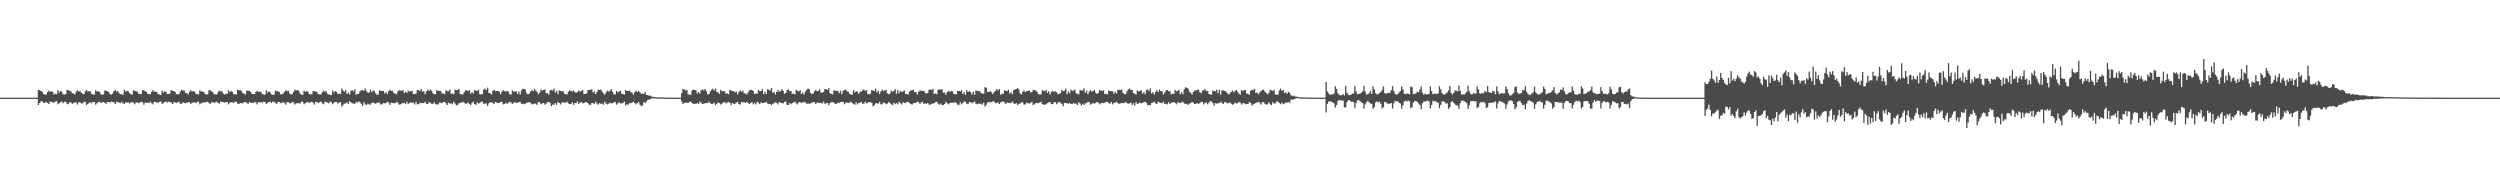 <?xml version="1.0" encoding="UTF-8"?>
<svg xmlns="http://www.w3.org/2000/svg" width="1920" height="150">
  <path d="M0 74.995h1v1.000H0zM1 74.999h1v1.000H1zM2 74.989h1v1.000H2zM3 74.986h1v1.000H3zM4 74.988h1v1.000H4zM5 74.996h1v1.000H5zM6 74.997h1v1.000H6zM7 74.997h1v1.000H7zM8 74.998h1v1.000H8zM9 74.999h1v1.000H9zM10 74.985h1v1.000H10zM11 74.999h1v1.000H11zM12 74.999h1v1.000H12zM13 74.997h1v1.000H13zM14 74.996h1v1.000H14zM15 74.998h1v1.000H15zM16 74.998h1v1.000H16zM17 74.998h1v1.000H17zM18 74.997h1v1.000H18zM19 74.998h1v1.000H19zM20 74.998h1v1.000H20zM21 74.999h1v1.000H21zM22 74.999h1v1.000H22zM23 74.999h1v1.000H23zM24 74.999h1v1.000H24zM25 74.999h1v1.000H25zM26 74.999h1v1.000H26zM27 74.999h1v1.000H27zM28 74.999h1v1.000H28zM29 69.125h1v11.527H29zM30 69.197h1v9.917H30zM31 69.919h1v7.830H31zM32 70.573h1v7.242H32zM33 72.292h1v6.750H33zM34 72.437h1v6.587H34zM35 72.736h1v5.478H35zM36 70.720h1v8.378H36zM37 69.606h1v10.322H37zM38 70.611h1v7.410H38zM39 70.086h1v8.174H39zM40 70.616h1v7.989H40zM41 72.616h1v6.309H41zM42 71.950h1v6.042H42zM43 72.311h1v5.381H43zM44 69.097h1v10.981H44zM45 71.048h1v8.180H45zM46 69.850h1v8.662H46zM47 70.489h1v7.503H47zM48 72.407h1v6.826H48zM49 72.625h1v5.599H49zM50 72.370h1v5.760H50zM51 68.972h1v10.556H51zM52 69.330h1v10.707H52zM53 69.718h1v8.914H53zM54 70.129h1v8.553H54zM55 71.592h1v8.154H55zM56 71.774h1v7.360H56zM57 72.528h1v6.018H57zM58 70.451h1v8.304H58zM59 69.275h1v11.002H59zM60 70.317h1v8.168H60zM61 69.906h1v8.763H61zM62 71.261h1v8.211H62zM63 71.976h1v7.429H63zM64 72.368h1v5.832H64zM65 70.152h1v8.164H65zM66 69.085h1v11.584H66zM67 70.403h1v9.374H67zM68 69.933h1v9.059H68zM69 70.386h1v8.126H69zM70 72.177h1v7.082H70zM71 72.485h1v5.783H71zM72 72.677h1v5.606H72zM73 69.253h1v11.109H73zM74 70.285h1v9.072H74zM75 70.046h1v8.457H75zM76 70.657h1v7.492H76zM77 72.356h1v6.785H77zM78 72.786h1v5.740H78zM79 72.549h1v5.731H79zM80 69.551h1v9.388H80zM81 69.652h1v10.344H81zM82 70.143h1v8.212H82zM83 70.631h1v7.771H83zM84 72.313h1v6.490H84zM85 72.636h1v5.421H85zM86 71.835h1v6.352H86zM87 70.007h1v8.672H87zM88 69.041h1v10.915H88zM89 70.283h1v7.841H89zM90 69.909h1v8.695H90zM91 71.590h1v7.132H91zM92 72.357h1v6.766H92zM93 72.321h1v5.833H93zM94 72.767h1v6.544H94zM95 68.859h1v11.046H95zM96 70.331h1v8.218H96zM97 69.636h1v9.247H97zM98 70.168h1v8.443H98zM99 71.530h1v7.972H99zM100 72.418h1v6.299H100zM101 72.699h1v5.801H101zM102 69.268h1v9.586H102zM103 69.836h1v10.245H103zM104 69.927h1v8.730H104zM105 70.460h1v8.261H105zM106 71.945h1v7.373H106zM107 72.109h1v6.450H107zM108 72.335h1v5.853H108zM109 69.177h1v9.439H109zM110 69.404h1v10.991H110zM111 70.060h1v8.762H111zM112 70.538h1v8.421H112zM113 72.120h1v6.895H113zM114 72.234h1v6.746H114zM115 72.458h1v5.698H115zM116 70.483h1v8.698H116zM117 69.230h1v10.922H117zM118 70.543h1v7.707H118zM119 70.153h1v8.376H119zM120 70.764h1v7.753H120zM121 72.331h1v6.703H121zM122 72.563h1v5.637H122zM123 73.007h1v4.921H123zM124 69.507h1v10.291H124zM125 71.070h1v7.961H125zM126 70.117h1v8.299H126zM127 70.656h1v7.361H127zM128 72.258h1v6.361H128zM129 72.181h1v5.861H129zM130 71.803h1v6.517H130zM131 69.097h1v9.687H131zM132 69.803h1v10.073H132zM133 69.923h1v8.629H133zM134 70.550h1v8.064H134zM135 72.361h1v6.731H135zM136 72.451h1v6.067H136zM137 72.310h1v5.858H137zM138 70.274h1v9.353H138zM139 68.822h1v10.915H139zM140 69.592h1v8.925H140zM141 69.380h1v9.673H141zM142 71.301h1v7.956H142zM143 71.533h1v7.486H143zM144 72.550h1v5.873H144zM145 70.548h1v7.972H145zM146 69.340h1v10.549H146zM147 70.173h1v8.721H147zM148 69.885h1v8.833H148zM149 70.520h1v8.075H149zM150 71.968h1v7.178H150zM151 72.332h1v5.825H151zM152 72.447h1v5.722H152zM153 69.376h1v10.760H153zM154 70.354h1v9.012H154zM155 70.181h1v8.681H155zM156 70.727h1v7.786H156zM157 72.115h1v6.666H157zM158 72.579h1v5.687H158zM159 72.459h1v5.633H159zM160 69.267h1v9.938H160zM161 69.450h1v10.399H161zM162 70.188h1v8.251H162zM163 70.847h1v7.668H163zM164 72.358h1v6.716H164zM165 72.426h1v6.061H165zM166 72.604h1v5.524H166zM167 70.700h1v8.261H167zM168 69.503h1v10.168H168zM169 70.322h1v7.674H169zM170 70.030h1v8.362H170zM171 71.852h1v6.610H171zM172 72.543h1v6.342H172zM173 71.808h1v6.622H173zM174 72.193h1v6.136H174zM175 69.179h1v10.955H175zM176 70.761h1v8.096H176zM177 69.803h1v8.778H177zM178 70.536h1v7.952H178zM179 72.428h1v6.727H179zM180 72.327h1v5.842H180zM181 72.541h1v5.598H181zM182 68.825h1v10.792H182zM183 69.443h1v10.549H183zM184 69.183h1v9.934H184zM185 70.040h1v9.120H185zM186 71.621h1v7.837H186zM187 71.804h1v6.627H187zM188 72.613h1v5.707H188zM189 69.455h1v9.464H189zM190 69.646h1v10.321H190zM191 69.823h1v8.738H191zM192 70.570h1v8.114H192zM193 72.050h1v7.023H193zM194 72.196h1v6.855H194zM195 72.363h1v5.832H195zM196 70.673h1v8.018H196zM197 69.621h1v10.578H197zM198 70.513h1v7.984H198zM199 70.176h1v8.528H199zM200 70.887h1v7.527H200zM201 72.176h1v6.649H201zM202 72.486h1v5.541H202zM203 72.788h1v5.542H203zM204 69.348h1v10.536H204zM205 71.144h1v7.795H205zM206 70.097h1v8.364H206zM207 70.856h1v7.214H207zM208 72.424h1v6.777H208zM209 72.860h1v5.205H209zM210 72.662h1v5.379H210zM211 69.524h1v9.518H211zM212 70.130h1v9.707H212zM213 69.938h1v8.329H213zM214 70.680h1v7.661H214zM215 72.317h1v6.931H215zM216 72.475h1v6.325H216zM217 71.848h1v6.721H217zM218 70.391h1v8.538H218zM219 69.290h1v11.070H219zM220 70.085h1v8.308H220zM221 69.711h1v8.832H221zM222 71.755h1v7.534H222zM223 72.545h1v6.701H223zM224 72.366h1v5.815H224zM225 70.453h1v8.227H225zM226 68.904h1v11.385H226zM227 69.451h1v9.940H227zM228 69.052h1v10.205H228zM229 69.820h1v9.324H229zM230 71.773h1v7.878H230zM231 72.712h1v5.392H231zM232 72.883h1v5.288H232zM233 69.581h1v10.569H233zM234 70.508h1v8.702H234zM235 69.783h1v8.856H235zM236 70.507h1v7.788H236zM237 72.187h1v6.955H237zM238 72.535h1v5.949H238zM239 72.415h1v5.794H239zM240 69.884h1v9.061H240zM241 70.209h1v10.142H241zM242 70.191h1v8.056H242zM243 70.831h1v7.661H243zM244 72.298h1v6.751H244zM245 72.390h1v6.106H245zM246 72.537h1v5.414H246zM247 70.839h1v8.501H247zM248 69.488h1v10.611H248zM249 70.495h1v7.655H249zM250 70.031h1v8.378H250zM251 72.004h1v6.815H251zM252 72.514h1v6.839H252zM253 72.733h1v5.265H253zM254 73.136h1v5.506H254zM255 69.553h1v10.501H255zM256 70.988h1v7.861H256zM257 69.877h1v8.414H257zM258 70.607h1v7.695H258zM259 72.313h1v7.227H259zM260 71.921h1v6.828H260zM261 72.117h1v6.381H261zM262 67.959h1v13.931H262zM263 69.588h1v10.880H263zM264 70.381h1v9.175H264zM265 69.153h1v10.380H265zM266 72.213h1v6.338H266zM267 70.920h1v8.944H267zM268 72.563h1v5.280H268zM269 69.819h1v8.775H269zM270 69.164h1v10.226H270zM271 70.215h1v9.177H271zM272 68.503h1v11.375H272zM273 72.669h1v5.755H273zM274 72.253h1v6.432H274zM275 71.999h1v5.919H275zM276 70.198h1v8.369H276zM277 69.162h1v10.718H277zM278 69.210h1v12.243H278zM279 69.844h1v8.710H279zM280 67.964h1v12.144H280zM281 69.987h1v10.755H281zM282 71.096h1v8.544H282zM283 71.134h1v9.105H283zM284 68.832h1v11.472H284zM285 70.690h1v8.434H285zM286 69.672h1v9.018H286zM287 69.759h1v9.467H287zM288 71.648h1v8.087H288zM289 72.811h1v6.183H289zM290 72.529h1v6.024H290zM291 69.241h1v9.771H291zM292 69.857h1v10.427H292zM293 69.848h1v10.233H293zM294 69.781h1v9.389H294zM295 71.760h1v7.668H295zM296 70.740h1v8.373H296zM297 72.294h1v5.858H297zM298 69.975h1v8.779H298zM299 68.991h1v11.601H299zM300 69.821h1v9.017H300zM301 69.620h1v9.460H301zM302 71.549h1v7.758H302zM303 71.749h1v7.494H303zM304 72.496h1v5.738H304zM305 70.288h1v8.529H305zM306 69.227h1v11.089H306zM307 69.513h1v10.662H307zM308 69.879h1v9.669H308zM309 69.085h1v10.067H309zM310 71.442h1v7.625H310zM311 70.527h1v9.333H311zM312 71.277h1v6.875H312zM313 69.592h1v10.341H313zM314 70.284h1v8.824H314zM315 70.061h1v8.345H315zM316 69.704h1v9.308H316zM317 72.234h1v6.587H317zM318 72.267h1v7.965H318zM319 71.834h1v6.365H319zM320 69.057h1v11.048H320zM321 69.331h1v10.695H321zM322 69.824h1v9.035H322zM323 68.425h1v10.880H323zM324 70.431h1v8.678H324zM325 69.941h1v9.254H325zM326 72.294h1v5.880H326zM327 70.092h1v9.607H327zM328 68.831h1v11.130H328zM329 69.835h1v8.554H329zM330 68.679h1v10.180H330zM331 69.657h1v10.129H331zM332 71.571h1v8.226H332zM333 72.339h1v6.242H333zM334 72.334h1v7.690H334zM335 68.963h1v11.197H335zM336 69.909h1v10.395H336zM337 69.721h1v9.082H337zM338 69.906h1v8.977H338zM339 71.818h1v7.485H339zM340 71.676h1v6.724H340zM341 72.460h1v5.746H341zM342 69.255h1v10.043H342zM343 70.155h1v10.478H343zM344 70.033h1v8.782H344zM345 68.792h1v10.932H345zM346 72.146h1v7.082H346zM347 71.676h1v8.481H347zM348 72.485h1v5.649H348zM349 68.833h1v10.719H349zM350 69.337h1v11.507H350zM351 69.047h1v11.522H351zM352 68.382h1v11.004H352zM353 72.318h1v6.663H353zM354 72.428h1v6.389H354zM355 72.592h1v5.610H355zM356 70.800h1v8.021H356zM357 69.595h1v10.165H357zM358 69.183h1v10.239H358zM359 70.074h1v8.583H359zM360 69.244h1v10.613H360zM361 71.921h1v8.783H361zM362 70.722h1v8.274H362zM363 71.773h1v6.281H363zM364 69.124h1v10.826H364zM365 69.679h1v10.787H365zM366 69.864h1v8.813H366zM367 68.916h1v10.707H367zM368 72.390h1v6.635H368zM369 72.515h1v5.621H369zM370 72.266h1v5.884H370zM371 68.683h1v11.038H371zM372 68.061h1v11.632H372zM373 69.198h1v10.156H373zM374 67.341h1v14.040H374zM375 71.438h1v7.918H375zM376 71.700h1v6.896H376zM377 72.611h1v5.947H377zM378 69.618h1v9.507H378zM379 69.058h1v10.814H379zM380 70.047h1v8.275H380zM381 69.919h1v8.855H381zM382 69.895h1v9.318H382zM383 70.565h1v8.442H383zM384 72.347h1v5.894H384zM385 70.291h1v7.909H385zM386 69.290h1v10.877H386zM387 69.886h1v9.975H387zM388 70.275h1v8.639H388zM389 69.841h1v9.925H389zM390 70.447h1v8.333H390zM391 72.277h1v5.826H391zM392 72.656h1v6.073H392zM393 69.424h1v10.406H393zM394 70.436h1v8.471H394zM395 70.257h1v8.316H395zM396 70.155h1v8.675H396zM397 72.223h1v6.872H397zM398 70.199h1v8.167H398zM399 72.622h1v5.600H399zM400 69.373h1v10.467H400zM401 68.182h1v11.435H401zM402 68.314h1v11.783H402zM403 68.809h1v10.774H403zM404 71.686h1v7.288H404zM405 72.496h1v6.143H405zM406 71.857h1v6.580H406zM407 70.262h1v8.647H407zM408 69.207h1v10.898H408zM409 69.969h1v10.120H409zM410 68.208h1v11.317H410zM411 69.708h1v9.888H411zM412 70.465h1v10.136H412zM413 72.280h1v6.005H413zM414 71.125h1v7.592H414zM415 68.605h1v11.449H415zM416 69.678h1v9.717H416zM417 69.057h1v10.069H417zM418 68.664h1v11.734H418zM419 71.713h1v7.848H419zM420 71.411h1v7.012H420zM421 72.809h1v5.498H421zM422 69.413h1v9.456H422zM423 68.927h1v12.597H423zM424 69.549h1v10.766H424zM425 67.977h1v12.386H425zM426 71.148h1v8.021H426zM427 69.733h1v10.769H427zM428 72.325h1v5.881H428zM429 69.465h1v9.710H429zM430 69.789h1v10.461H430zM431 70.158h1v8.582H431zM432 69.990h1v8.670H432zM433 71.868h1v6.943H433zM434 72.303h1v6.538H434zM435 72.482h1v5.579H435zM436 70.471h1v8.931H436zM437 69.306h1v10.596H437zM438 69.973h1v9.962H438zM439 70.199h1v8.372H439zM440 69.454h1v11.152H440zM441 70.748h1v8.408H441zM442 71.292h1v7.844H442zM443 70.583h1v7.278H443zM444 69.422h1v10.415H444zM445 70.345h1v8.520H445zM446 69.872h1v8.456H446zM447 69.140h1v10.194H447zM448 72.260h1v6.895H448zM449 72.146h1v6.359H449zM450 71.770h1v6.760H450zM451 69.255h1v10.024H451zM452 69.120h1v11.193H452zM453 68.970h1v11.685H453zM454 68.561h1v10.602H454zM455 71.000h1v8.208H455zM456 70.315h1v9.449H456zM457 72.318h1v5.790H457zM458 70.578h1v8.962H458zM459 68.906h1v11.408H459zM460 69.139h1v10.139H460zM461 68.643h1v11.066H461zM462 70.282h1v9.314H462zM463 71.752h1v8.755H463zM464 72.715h1v5.395H464zM465 70.848h1v8.710H465zM466 69.611h1v10.578H466zM467 70.240h1v9.400H467zM468 69.706h1v9.113H468zM469 68.439h1v11.046H469zM470 70.463h1v8.685H470zM471 72.402h1v6.361H471zM472 72.479h1v5.782H472zM473 69.886h1v10.499H473zM474 70.921h1v8.556H474zM475 70.149h1v8.327H475zM476 69.651h1v9.927H476zM477 72.102h1v7.143H477zM478 72.082h1v7.142H478zM479 72.603h1v5.420H479zM480 69.145h1v11.877H480zM481 69.850h1v10.261H481zM482 69.910h1v10.480H482zM483 69.418h1v9.829H483zM484 70.793h1v8.468H484zM485 71.209h1v7.570H485zM486 72.686h1v5.325H486zM487 70.764h1v8.369H487zM488 69.581h1v10.476H488zM489 70.652h1v8.593H489zM490 69.905h1v8.370H490zM491 70.967h1v9.453H491zM492 71.930h1v9.626H492zM493 71.952h1v8.989H493zM494 72.180h1v6.104H494zM495 70.644h1v8.438H495zM496 72.811h1v5.181H496zM497 73.089h1v3.645H497zM498 73.471h1v2.993H498zM499 73.427h1v2.826H499zM500 74.173h1v1.366H500zM501 74.289h1v1.245H501zM502 74.501h1v1.000H502zM503 74.664h1v1.000H503zM504 74.815h1v1.000H504zM505 74.757h1v1.000H505zM506 74.725h1v1.000H506zM507 74.820h1v1.000H507zM508 74.846h1v1.000H508zM509 74.883h1v1.000H509zM510 74.927h1v1.000H510zM511 74.947h1v1.000H511zM512 74.962h1v1.000H512zM513 74.950h1v1.000H513zM514 74.962h1v1.000H514zM515 74.968h1v1.000H515zM516 74.974h1v1.000H516zM517 74.983h1v1.000H517zM518 74.985h1v1.000H518zM519 74.989h1v1.000H519zM520 74.989h1v1.000H520zM521 74.990h1v1.000H521zM522 74.992h1v1.000H522zM523 71.616h1v6.225H523zM524 68.284h1v11.629H524zM525 68.673h1v10.436H525zM526 69.419h1v9.305H526zM527 68.912h1v10.031H527zM528 72.350h1v6.678H528zM529 72.871h1v5.308H529zM530 72.687h1v5.464H530zM531 69.520h1v9.592H531zM532 68.727h1v11.145H532zM533 69.143h1v10.443H533zM534 69.166h1v10.725H534zM535 71.773h1v7.339H535zM536 70.586h1v9.304H536zM537 71.930h1v6.056H537zM538 69.250h1v9.745H538zM539 68.640h1v11.331H539zM540 69.366h1v10.284H540zM541 68.354h1v10.972H541zM542 69.982h1v9.161H542zM543 72.415h1v6.727H543zM544 72.355h1v5.741H544zM545 70.259h1v8.970H545zM546 68.863h1v11.122H546zM547 68.077h1v11.703H547zM548 69.541h1v9.303H548zM549 67.980h1v12.719H549zM550 70.446h1v9.339H550zM551 71.042h1v7.652H551zM552 72.122h1v7.100H552zM553 68.922h1v11.364H553zM554 70.076h1v9.454H554zM555 69.925h1v8.753H555zM556 70.064h1v8.267H556zM557 71.962h1v7.514H557zM558 71.712h1v7.094H558zM559 72.363h1v5.825H559zM560 69.269h1v9.777H560zM561 69.311h1v11.389H561zM562 69.977h1v9.144H562zM563 70.039h1v9.805H563zM564 70.947h1v8.829H564zM565 70.222h1v8.557H565zM566 72.542h1v5.677H566zM567 70.698h1v9.119H567zM568 69.369h1v10.977H568zM569 70.428h1v7.953H569zM570 69.551h1v8.984H570zM571 71.702h1v6.716H571zM572 71.719h1v7.456H572zM573 72.582h1v5.711H573zM574 71.085h1v7.850H574zM575 69.445h1v10.542H575zM576 68.927h1v10.292H576zM577 69.055h1v9.298H577zM578 69.886h1v10.289H578zM579 72.188h1v6.703H579zM580 71.849h1v8.401H580zM581 71.927h1v6.206H581zM582 69.131h1v9.818H582zM583 70.003h1v9.969H583zM584 69.887h1v8.729H584zM585 68.466h1v10.617H585zM586 72.377h1v6.735H586zM587 70.474h1v8.362H587zM588 72.270h1v5.905H588zM589 68.656h1v10.796H589zM590 68.900h1v11.076H590zM591 69.542h1v10.268H591zM592 67.497h1v13.282H592zM593 71.279h1v8.416H593zM594 70.570h1v8.740H594zM595 72.570h1v5.992H595zM596 70.580h1v8.466H596zM597 69.247h1v10.910H597zM598 70.411h1v7.964H598zM599 69.958h1v8.890H599zM600 68.518h1v10.668H600zM601 69.776h1v9.671H601zM602 72.104h1v6.137H602zM603 71.363h1v6.612H603zM604 69.158h1v11.341H604zM605 68.593h1v12.094H605zM606 70.043h1v9.045H606zM607 69.886h1v10.191H607zM608 72.153h1v7.003H608zM609 71.776h1v6.840H609zM610 72.460h1v5.640H610zM611 68.917h1v10.432H611zM612 69.786h1v10.408H612zM613 70.138h1v8.357H613zM614 69.195h1v9.347H614zM615 72.182h1v6.719H615zM616 71.108h1v7.709H616zM617 72.547h1v5.635H617zM618 70.307h1v8.323H618zM619 69.191h1v10.560H619zM620 67.949h1v11.508H620zM621 68.438h1v11.300H621zM622 71.186h1v8.229H622zM623 72.251h1v6.671H623zM624 71.786h1v6.558H624zM625 70.072h1v8.366H625zM626 69.175h1v10.717H626zM627 69.996h1v8.892H627zM628 69.906h1v8.888H628zM629 68.573h1v10.676H629zM630 71.034h1v8.018H630zM631 71.173h1v8.305H631zM632 70.622h1v7.431H632zM633 68.416h1v11.333H633zM634 68.415h1v10.909H634zM635 69.118h1v9.955H635zM636 67.604h1v13.146H636zM637 71.638h1v7.617H637zM638 72.082h1v6.392H638zM639 72.502h1v5.938H639zM640 69.387h1v9.478H640zM641 69.624h1v10.318H641zM642 69.906h1v9.771H642zM643 69.682h1v9.122H643zM644 71.502h1v7.663H644zM645 69.697h1v8.742H645zM646 72.305h1v5.946H646zM647 69.781h1v8.412H647zM648 69.133h1v10.968H648zM649 68.746h1v10.109H649zM650 70.018h1v8.804H650zM651 70.463h1v8.632H651zM652 72.093h1v6.660H652zM653 72.467h1v5.621H653zM654 72.872h1v6.061H654zM655 69.239h1v10.620H655zM656 70.941h1v9.488H656zM657 70.270h1v8.295H657zM658 70.358h1v9.872H658zM659 72.151h1v6.840H659zM660 70.509h1v8.581H660zM661 70.369h1v7.807H661zM662 69.410h1v10.370H662zM663 68.707h1v10.887H663zM664 69.955h1v8.215H664zM665 69.186h1v10.121H665zM666 72.262h1v6.657H666zM667 72.438h1v5.926H667zM668 71.843h1v6.632H668zM669 69.243h1v9.649H669zM670 69.460h1v12.269H670zM671 69.886h1v10.920H671zM672 68.017h1v11.377H672zM673 70.986h1v8.296H673zM674 69.738h1v9.960H674zM675 72.240h1v5.969H675zM676 70.225h1v9.910H676zM677 68.733h1v11.327H677zM678 69.923h1v8.826H678zM679 69.291h1v9.898H679zM680 69.237h1v10.857H680zM681 71.688h1v7.833H681zM682 72.355h1v5.943H682zM683 71.924h1v7.128H683zM684 69.483h1v10.576H684zM685 70.442h1v10.303H685zM686 69.802h1v9.067H686zM687 68.455h1v11.620H687zM688 72.067h1v7.069H688zM689 69.117h1v11.037H689zM690 71.541h1v6.648H690zM691 69.750h1v9.421H691zM692 70.532h1v9.723H692zM693 70.204h1v8.301H693zM694 69.407h1v9.695H694zM695 72.301h1v6.604H695zM696 72.124h1v6.338H696zM697 72.566h1v5.563H697zM698 70.356h1v8.693H698zM699 69.498h1v10.360H699zM700 69.292h1v11.077H700zM701 68.893h1v10.428H701zM702 70.779h1v8.220H702zM703 70.662h1v8.371H703zM704 72.610h1v5.405H704zM705 70.566h1v7.932H705zM706 69.396h1v10.405H706zM707 69.771h1v8.874H707zM708 69.908h1v8.332H708zM709 69.693h1v10.261H709zM710 71.210h1v7.982H710zM711 71.864h1v8.015H711zM712 71.305h1v7.756H712zM713 68.865h1v11.441H713zM714 68.705h1v11.755H714zM715 69.127h1v10.575H715zM716 68.181h1v11.401H716zM717 72.187h1v7.016H717zM718 71.725h1v6.696H718zM719 72.384h1v5.773H719zM720 68.974h1v10.678H720zM721 68.531h1v11.744H721zM722 68.870h1v10.640H722zM723 68.583h1v12.139H723zM724 71.192h1v9.437H724zM725 71.055h1v8.787H725zM726 72.767h1v5.438H726zM727 70.664h1v8.579H727zM728 69.799h1v10.382H728zM729 70.622h1v8.476H729zM730 69.919h1v8.972H730zM731 70.141h1v8.581H731zM732 72.085h1v7.052H732zM733 72.372h1v5.848H733zM734 72.407h1v6.697H734zM735 69.887h1v10.524H735zM736 69.782h1v10.745H736zM737 70.194h1v8.301H737zM738 69.311h1v10.891H738zM739 72.310h1v6.822H739zM740 70.766h1v7.208H740zM741 72.825h1v5.332H741zM742 69.189h1v10.478H742zM743 70.672h1v9.424H743zM744 70.019h1v8.368H744zM745 70.790h1v7.701H745zM746 72.525h1v6.841H746zM747 70.430h1v8.232H747zM748 72.766h1v5.254H748zM749 69.498h1v10.118H749zM750 69.725h1v10.353H750zM751 70.009h1v9.562H751zM752 69.979h1v9.795H752zM753 71.482h1v8.128H753zM754 71.812h1v8.617H754zM755 71.937h1v6.864H755zM756 66.941h1v14.987H756zM757 67.446h1v12.973H757zM758 70.496h1v8.169H758zM759 70.714h1v7.538H759zM760 69.932h1v8.837H760zM761 70.973h1v7.433H761zM762 72.228h1v5.641H762zM763 70.654h1v7.224H763zM764 69.831h1v9.451H764zM765 68.275h1v10.716H765zM766 69.438h1v9.155H766zM767 68.417h1v11.526H767zM768 72.746h1v6.001H768zM769 72.010h1v6.090H769zM770 72.007h1v5.909H770zM771 69.277h1v9.459H771zM772 69.783h1v10.084H772zM773 69.885h1v8.817H773zM774 68.859h1v10.116H774zM775 71.851h1v7.313H775zM776 70.845h1v8.133H776zM777 72.315h1v5.696H777zM778 69.345h1v9.889H778zM779 68.607h1v11.346H779zM780 68.418h1v10.715H780zM781 67.616h1v12.987H781zM782 68.722h1v10.990H782zM783 71.700h1v7.910H783zM784 72.517h1v5.995H784zM785 70.418h1v8.293H785zM786 69.358h1v10.956H786zM787 70.713h1v9.397H787zM788 69.946h1v8.841H788zM789 69.769h1v9.524H789zM790 69.283h1v10.260H790zM791 71.017h1v7.869H791zM792 70.640h1v7.579H792zM793 68.911h1v11.786H793zM794 69.296h1v10.733H794zM795 69.509h1v9.479H795zM796 70.512h1v8.629H796zM797 72.188h1v7.090H797zM798 72.638h1v6.120H798zM799 72.511h1v5.679H799zM800 69.328h1v10.601H800zM801 69.762h1v10.670H801zM802 70.138h1v10.246H802zM803 69.053h1v11.016H803zM804 71.419h1v7.716H804zM805 70.000h1v8.614H805zM806 72.533h1v5.785H806zM807 70.727h1v9.162H807zM808 69.659h1v10.353H808zM809 70.482h1v8.089H809zM810 70.135h1v8.302H810zM811 70.827h1v9.188H811zM812 72.395h1v6.416H812zM813 71.846h1v6.331H813zM814 71.624h1v7.327H814zM815 69.094h1v10.794H815zM816 69.976h1v11.620H816zM817 69.586h1v9.451H817zM818 68.053h1v11.147H818zM819 72.335h1v6.725H819zM820 70.114h1v9.675H820zM821 71.560h1v7.551H821zM822 68.812h1v11.011H822zM823 69.717h1v10.242H823zM824 69.678h1v9.210H824zM825 68.733h1v11.113H825zM826 71.625h1v7.790H826zM827 72.104h1v8.584H827zM828 72.437h1v6.076H828zM829 69.016h1v10.532H829zM830 69.370h1v11.721H830zM831 69.509h1v10.198H831zM832 67.765h1v12.859H832zM833 71.274h1v8.061H833zM834 69.528h1v9.715H834zM835 72.301h1v5.885H835zM836 70.415h1v8.043H836zM837 69.291h1v11.103H837zM838 70.205h1v9.588H838zM839 70.053h1v8.877H839zM840 69.028h1v10.712H840zM841 71.156h1v7.841H841zM842 72.049h1v6.206H842zM843 71.334h1v7.459H843zM844 69.221h1v10.893H844zM845 69.506h1v9.746H845zM846 69.856h1v9.100H846zM847 69.324h1v9.893H847zM848 72.281h1v6.652H848zM849 71.949h1v6.166H849zM850 72.504h1v5.737H850zM851 69.464h1v9.516H851zM852 70.071h1v9.724H852zM853 70.015h1v8.320H853zM854 70.042h1v10.143H854zM855 71.966h1v6.974H855zM856 70.589h1v8.193H856zM857 71.887h1v6.421H857zM858 69.036h1v10.172H858zM859 68.928h1v10.876H859zM860 69.153h1v10.160H860zM861 68.765h1v10.444H861zM862 71.360h1v7.694H862zM863 72.306h1v6.742H863zM864 72.319h1v5.865H864zM865 70.176h1v9.028H865zM866 68.761h1v10.951H866zM867 68.007h1v11.235H867zM868 68.926h1v9.996H868zM869 69.176h1v11.427H869zM870 71.512h1v7.805H870zM871 71.940h1v9.148H871zM872 72.615h1v5.761H872zM873 69.419h1v10.498H873zM874 70.178h1v9.170H874zM875 69.906h1v8.831H875zM876 69.265h1v10.090H876zM877 71.997h1v7.172H877zM878 70.779h1v7.674H878zM879 72.293h1v5.878H879zM880 69.205h1v9.741H880zM881 68.531h1v12.364H881zM882 70.020h1v10.647H882zM883 67.820h1v12.810H883zM884 71.827h1v7.289H884zM885 70.802h1v7.982H885zM886 72.514h1v5.627H886zM887 70.664h1v8.712H887zM888 69.226h1v10.720H888zM889 70.709h1v7.547H889zM890 68.786h1v9.837H890zM891 69.927h1v9.061H891zM892 69.979h1v9.334H892zM893 72.580h1v5.561H893zM894 71.103h1v8.644H894zM895 69.462h1v10.332H895zM896 69.144h1v11.046H896zM897 70.063h1v8.359H897zM898 69.993h1v9.940H898zM899 72.559h1v6.417H899zM900 71.815h1v6.943H900zM901 72.089h1v6.240H901zM902 68.973h1v10.032H902zM903 70.154h1v9.981H903zM904 69.809h1v8.715H904zM905 69.015h1v9.829H905zM906 72.292h1v6.831H906zM907 70.764h1v7.914H907zM908 72.314h1v5.825H908zM909 68.537h1v10.931H909zM910 66.977h1v12.930H910zM911 67.497h1v12.214H911zM912 68.046h1v12.590H912zM913 70.311h1v9.205H913zM914 71.221h1v8.063H914zM915 72.644h1v5.666H915zM916 70.650h1v8.247H916zM917 69.496h1v10.469H917zM918 69.570h1v10.119H918zM919 68.999h1v10.191H919zM920 68.888h1v10.926H920zM921 70.735h1v8.303H921zM922 71.632h1v6.678H922zM923 69.527h1v8.762H923zM924 69.335h1v10.830H924zM925 68.234h1v10.928H925zM926 70.015h1v8.620H926zM927 69.725h1v10.336H927zM928 72.206h1v6.597H928zM929 72.497h1v5.333H929zM930 72.653h1v5.346H930zM931 69.404h1v9.760H931zM932 70.036h1v11.093H932zM933 70.173h1v9.031H933zM934 68.836h1v10.838H934zM935 71.549h1v7.701H935zM936 69.048h1v10.061H936zM937 72.641h1v5.418H937zM938 69.374h1v9.742H938zM939 69.440h1v10.405H939zM940 69.805h1v8.675H940zM941 70.167h1v8.373H941zM942 71.406h1v7.956H942zM943 72.626h1v6.607H943zM944 71.894h1v6.683H944zM945 70.548h1v8.997H945zM946 69.511h1v10.929H946zM947 70.939h1v9.047H947zM948 69.864h1v8.882H948zM949 69.035h1v10.484H949zM950 70.396h1v8.877H950zM951 71.897h1v6.359H951zM952 72.595h1v6.240H952zM953 69.122h1v11.174H953zM954 69.999h1v9.382H954zM955 69.073h1v10.141H955zM956 69.282h1v10.725H956zM957 71.863h1v7.993H957zM958 72.093h1v7.769H958zM959 72.799h1v5.411H959zM960 69.725h1v9.396H960zM961 68.894h1v12.183H961zM962 69.236h1v10.947H962zM963 68.179h1v11.478H963zM964 71.406h1v7.680H964zM965 70.983h1v7.625H965zM966 72.387h1v5.812H966zM967 70.947h1v7.987H967zM968 69.857h1v10.486H968zM969 69.006h1v9.503H969zM970 68.797h1v9.629H970zM971 70.366h1v9.412H971zM972 71.477h1v8.948H972zM973 72.511h1v7.443H973zM974 71.267h1v7.247H974zM975 68.967h1v11.130H975zM976 69.396h1v11.312H976zM977 69.963h1v8.528H977zM978 68.865h1v10.743H978zM979 72.512h1v6.809H979zM980 72.719h1v5.259H980zM981 72.669h1v5.308H981zM982 69.459h1v9.642H982zM983 68.074h1v11.925H983zM984 69.616h1v9.132H984zM985 69.073h1v11.069H985zM986 71.362h1v8.128H986zM987 70.959h1v7.899H987zM988 71.998h1v6.807H988zM989 70.443h1v7.853H989zM990 71.361h1v7.630H990zM991 73.150h1v3.573H991zM992 73.764h1v2.624H992zM993 73.411h1v3.019H993zM994 74.079h1v1.845H994zM995 74.170h1v1.370H995zM996 74.414h1v1.000H996zM997 74.599h1v1.000H997zM998 74.727h1v1.000H998zM999 74.872h1v1.000H999zM1000 74.736h1v1.000H1000zM1001 74.780h1v1.000H1001zM1002 74.835h1v1.000H1002zM1003 74.869h1v1.000H1003zM1004 74.908h1v1.000H1004zM1005 74.928h1v1.000H1005zM1006 74.963h1v1.000H1006zM1007 74.952h1v1.000H1007zM1008 74.951h1v1.000H1008zM1009 74.964h1v1.000H1009zM1010 74.970h1v1.000H1010zM1011 74.978h1v1.000H1011zM1012 74.983h1v1.000H1012zM1013 74.987h1v1.000H1013zM1014 74.989h1v1.000H1014zM1015 74.989h1v1.000H1015zM1016 74.991h1v1.000H1016zM1017 74.992h1v1.000H1017zM1018 62.989h1v23.363H1018zM1019 70.246h1v9.520H1019zM1020 71.801h1v6.126H1020zM1021 72.807h1v5.017H1021zM1022 72.471h1v5.747H1022zM1023 72.496h1v6.074H1023zM1024 72.011h1v7.397H1024zM1025 66.231h1v16.392H1025zM1026 68.211h1v12.439H1026zM1027 71.515h1v6.191H1027zM1028 72.747h1v4.001H1028zM1029 73.355h1v3.619H1029zM1030 72.999h1v4.273H1030zM1031 72.218h1v4.983H1031zM1032 73.322h1v9.204H1032zM1033 66.001h1v16.322H1033zM1034 71.293h1v7.187H1034zM1035 72.629h1v4.338H1035zM1036 73.121h1v3.831H1036zM1037 72.857h1v5.347H1037zM1038 71.883h1v6.126H1038zM1039 71.787h1v6.601H1039zM1040 66.179h1v16.738H1040zM1041 70.121h1v9.097H1041zM1042 72.375h1v4.759H1042zM1043 72.061h1v4.731H1043zM1044 71.981h1v5.720H1044zM1045 71.191h1v7.356H1045zM1046 70.215h1v8.965H1046zM1047 66.106h1v17.307H1047zM1048 70.327h1v9.831H1048zM1049 72.604h1v5.871H1049zM1050 72.357h1v5.031H1050zM1051 71.564h1v7.100H1051zM1052 69.779h1v9.660H1052zM1053 72.194h1v7.587H1053zM1054 66.407h1v17.257H1054zM1055 68.718h1v13.544H1055zM1056 71.569h1v7.082H1056zM1057 72.618h1v5.289H1057zM1058 72.235h1v6.360H1058zM1059 71.381h1v6.713H1059zM1060 70.537h1v9.230H1060zM1061 68.994h1v14.371H1061zM1062 66.344h1v16.044H1062zM1063 71.353h1v6.949H1063zM1064 72.115h1v6.446H1064zM1065 71.226h1v8.361H1065zM1066 71.576h1v8.029H1066zM1067 71.220h1v8.539H1067zM1068 69.170h1v9.923H1068zM1069 66.172h1v17.203H1069zM1070 69.918h1v9.439H1070zM1071 72.085h1v5.339H1071zM1072 72.795h1v5.049H1072zM1073 72.172h1v5.724H1073zM1074 70.988h1v7.937H1074zM1075 70.003h1v9.485H1075zM1076 66.329h1v17.121H1076zM1077 68.652h1v12.230H1077zM1078 71.973h1v6.016H1078zM1079 72.309h1v4.968H1079zM1080 71.878h1v6.134H1080zM1081 71.819h1v5.374H1081zM1082 72.518h1v5.430H1082zM1083 66.396h1v16.638H1083zM1084 66.987h1v15.362H1084zM1085 72.319h1v6.604H1085zM1086 72.172h1v5.337H1086zM1087 71.591h1v6.265H1087zM1088 70.420h1v7.667H1088zM1089 70.866h1v8.614H1089zM1090 68.793h1v11.835H1090zM1091 66.451h1v17.388H1091zM1092 71.211h1v8.022H1092zM1093 72.812h1v5.177H1093zM1094 71.887h1v6.179H1094zM1095 72.417h1v5.113H1095zM1096 72.532h1v4.728H1096zM1097 72.023h1v5.966H1097zM1098 66.296h1v16.843H1098zM1099 70.030h1v10.560H1099zM1100 72.285h1v5.125H1100zM1101 71.978h1v5.821H1101zM1102 71.902h1v5.754H1102zM1103 72.271h1v6.215H1103zM1104 71.783h1v6.994H1104zM1105 66.252h1v16.835H1105zM1106 68.578h1v11.926H1106zM1107 71.427h1v6.533H1107zM1108 72.612h1v5.099H1108zM1109 72.567h1v5.752H1109zM1110 71.870h1v7.723H1110zM1111 70.958h1v8.299H1111zM1112 69.445h1v14.214H1112zM1113 66.093h1v16.273H1113zM1114 71.397h1v7.060H1114zM1115 72.529h1v5.149H1115zM1116 71.333h1v7.787H1116zM1117 69.456h1v10.832H1117zM1118 69.635h1v11.261H1118zM1119 70.131h1v10.868H1119zM1120 65.619h1v17.914H1120zM1121 69.902h1v9.380H1121zM1122 72.555h1v4.830H1122zM1123 72.480h1v4.801H1123zM1124 72.677h1v5.117H1124zM1125 71.690h1v6.587H1125zM1126 70.592h1v8.626H1126zM1127 65.847h1v17.889H1127zM1128 70.168h1v10.574H1128zM1129 72.162h1v5.624H1129zM1130 72.694h1v4.909H1130zM1131 71.596h1v5.909H1131zM1132 71.749h1v6.322H1132zM1133 71.894h1v5.747H1133zM1134 66.353h1v16.699H1134zM1135 68.591h1v13.534H1135zM1136 71.700h1v7.574H1136zM1137 72.005h1v6.216H1137zM1138 71.543h1v7.049H1138zM1139 71.484h1v6.744H1139zM1140 69.839h1v9.438H1140zM1141 70.695h1v12.306H1141zM1142 66.033h1v16.335H1142zM1143 70.748h1v8.272H1143zM1144 71.166h1v7.730H1144zM1145 71.491h1v7.562H1145zM1146 69.727h1v8.905H1146zM1147 70.256h1v8.389H1147zM1148 72.385h1v5.489H1148zM1149 66.373h1v16.992H1149zM1150 70.192h1v9.207H1150zM1151 72.394h1v5.147H1151zM1152 71.765h1v6.177H1152zM1153 71.577h1v6.676H1153zM1154 71.687h1v7.154H1154zM1155 71.753h1v7.745H1155zM1156 66.334h1v17.180H1156zM1157 68.481h1v11.766H1157zM1158 71.457h1v6.462H1158zM1159 73.249h1v3.867H1159zM1160 73.320h1v3.772H1160zM1161 72.266h1v5.490H1161zM1162 71.357h1v8.456H1162zM1163 66.744h1v17.119H1163zM1164 66.508h1v15.844H1164zM1165 71.014h1v7.248H1165zM1166 72.218h1v5.318H1166zM1167 71.832h1v5.767H1167zM1168 71.359h1v7.738H1168zM1169 69.075h1v11.620H1169zM1170 69.384h1v11.016H1170zM1171 66.212h1v17.617H1171zM1172 70.489h1v9.001H1172zM1173 72.017h1v5.599H1173zM1174 73.044h1v3.888H1174zM1175 72.687h1v4.922H1175zM1176 71.801h1v6.351H1176zM1177 70.916h1v7.983H1177zM1178 66.620h1v16.925H1178zM1179 70.786h1v9.353H1179zM1180 72.108h1v6.265H1180zM1181 72.555h1v5.487H1181zM1182 72.472h1v4.867H1182zM1183 71.617h1v6.734H1183zM1184 70.820h1v7.931H1184zM1185 66.512h1v16.979H1185zM1186 68.226h1v12.258H1186zM1187 72.327h1v5.097H1187zM1188 71.968h1v5.260H1188zM1189 71.308h1v6.616H1189zM1190 71.332h1v7.282H1190zM1191 70.395h1v9.012H1191zM1192 69.304h1v14.281H1192zM1193 66.858h1v15.208H1193zM1194 71.388h1v6.832H1194zM1195 72.644h1v5.736H1195zM1196 71.749h1v6.790H1196zM1197 70.917h1v7.936H1197zM1198 68.671h1v10.084H1198zM1199 69.172h1v9.689H1199zM1200 67.145h1v16.367H1200zM1201 70.196h1v8.852H1201zM1202 72.285h1v5.349H1202zM1203 72.561h1v4.979H1203zM1204 71.456h1v6.541H1204zM1205 70.905h1v8.305H1205zM1206 70.902h1v8.308H1206zM1207 66.422h1v16.764H1207zM1208 69.623h1v10.858H1208zM1209 72.381h1v5.905H1209zM1210 72.601h1v4.706H1210zM1211 72.806h1v5.071H1211zM1212 72.053h1v5.283H1212zM1213 72.045h1v6.393H1213zM1214 66.274h1v17.034H1214zM1215 67.918h1v14.182H1215zM1216 72.194h1v5.696H1216zM1217 71.858h1v5.756H1217zM1218 71.671h1v6.003H1218zM1219 70.475h1v7.348H1219zM1220 70.223h1v9.449H1220zM1221 69.205h1v14.176H1221zM1222 66.516h1v16.895H1222zM1223 70.871h1v7.914H1223zM1224 71.631h1v5.198H1224zM1225 71.940h1v6.192H1225zM1226 72.363h1v4.967H1226zM1227 72.078h1v5.238H1227zM1228 71.859h1v5.650H1228zM1229 66.860h1v16.480H1229zM1230 70.068h1v8.940H1230zM1231 71.994h1v5.615H1231zM1232 71.968h1v6.073H1232zM1233 72.094h1v6.579H1233zM1234 72.513h1v5.652H1234zM1235 71.605h1v7.059H1235zM1236 66.540h1v16.773H1236zM1237 68.567h1v11.938H1237zM1238 71.913h1v5.835H1238zM1239 72.462h1v5.563H1239zM1240 72.123h1v6.510H1240zM1241 71.060h1v8.313H1241zM1242 70.876h1v8.368H1242zM1243 66.911h1v16.357H1243zM1244 66.739h1v15.657H1244zM1245 70.760h1v7.583H1245zM1246 71.833h1v6.438H1246zM1247 70.820h1v9.002H1247zM1248 70.240h1v9.513H1248zM1249 70.320h1v9.947H1249zM1250 68.531h1v10.986H1250zM1251 67.960h1v15.012H1251zM1252 73.055h1v4.647H1252zM1253 74.020h1v2.098H1253zM1254 74.137h1v1.838H1254zM1255 74.412h1v1.000H1255zM1256 74.685h1v1.000H1256zM1257 74.841h1v1.000H1257zM1258 74.871h1v1.000H1258zM1259 74.901h1v1.000H1259zM1260 74.958h1v1.000H1260zM1261 74.951h1v1.000H1261zM1262 74.976h1v1.000H1262zM1263 74.986h1v1.000H1263zM1264 74.987h1v1.000H1264zM1265 74.989h1v1.000H1265zM1266 74.992h1v1.000H1266zM1267 74.992h1v1.000H1267zM1268 74.995h1v1.000H1268zM1269 74.996h1v1.000H1269zM1270 74.997h1v1.000H1270zM1271 74.998h1v1.000H1271zM1272 74.997h1v1.000H1272zM1273 74.998h1v1.000H1273zM1274 74.999h1v1.000H1274zM1275 74.999h1v1.000H1275zM1276 74.999h1v1.000H1276zM1277 74.999h1v1.000H1277zM1278 74.999h1v1.000H1278zM1279 74.999h1v1.000H1279zM1280 74.999h1v1.000H1280zM1281 74.999h1v1.000H1281zM1282 74.999h1v1.000H1282zM1283 74.999h1v1.000H1283zM1284 74.999h1v1.000H1284zM1285 74.999h1v1.000H1285zM1286 74.999h1v1.000H1286zM1287 74.999h1v1.000H1287zM1288 74.999h1v1.000H1288zM1289 74.999h1v1.000H1289zM1290 74.999h1v1.000H1290zM1291 74.999h1v1.000H1291zM1292 74.999h1v1.000H1292zM1293 74.999h1v1.000H1293zM1294 74.999h1v1.000H1294zM1295 74.999h1v1.000H1295zM1296 74.999h1v1.000H1296zM1297 74.999h1v1.000H1297zM1298 74.999h1v1.000H1298zM1299 74.999h1v1.000H1299zM1300 74.999h1v1.000H1300zM1301 74.999h1v1.000H1301zM1302 74.999h1v1.000H1302zM1303 74.999h1v1.000H1303zM1304 74.999h1v1.000H1304zM1305 74.999h1v1.000H1305zM1306 74.999h1v1.000H1306zM1307 74.999h1v1.000H1307zM1308 74.999h1v1.000H1308zM1309 63.240h1v25.813H1309zM1310 64.618h1v19.778H1310zM1311 64.464h1v18.910H1311zM1312 62.792h1v17.601H1312zM1313 60.625h1v23.904H1313zM1314 54.252h1v35.075H1314zM1315 60.514h1v26.726H1315zM1316 61.798h1v25.379H1316zM1317 63.578h1v22.500H1317zM1318 58.697h1v26.190H1318zM1319 63.474h1v20.847H1319zM1320 61.443h1v29.790H1320zM1321 56.074h1v32.925H1321zM1322 59.820h1v28.708H1322zM1323 61.316h1v25.291H1323zM1324 63.601h1v23.800H1324zM1325 64.812h1v17.170H1325zM1326 65.396h1v16.675H1326zM1327 59.640h1v24.416H1327zM1328 64.055h1v18.232H1328zM1329 54.615h1v34.090H1329zM1330 61.908h1v25.680H1330zM1331 60.407h1v28.786H1331zM1332 62.384h1v28.260H1332zM1333 60.389h1v25.156H1333zM1334 57.748h1v25.740H1334zM1335 59.400h1v30.552H1335zM1336 60.399h1v30.673H1336zM1337 62.604h1v27.475H1337zM1338 63.155h1v26.103H1338zM1339 64.319h1v21.984H1339zM1340 62.833h1v25.943H1340zM1341 58.785h1v27.694H1341zM1342 56.376h1v28.457H1342zM1343 55.033h1v29.991H1343zM1344 57.313h1v30.083H1344zM1345 57.758h1v33.462H1345zM1346 58.907h1v31.744H1346zM1347 54.615h1v31.462H1347zM1348 55.627h1v29.056H1348zM1349 59.493h1v37.180H1349zM1350 58.631h1v30.444H1350zM1351 60.439h1v28.555H1351zM1352 63.946h1v24.580H1352zM1353 65.469h1v22.020H1353zM1354 58.957h1v26.407H1354zM1355 60.976h1v23.646H1355zM1356 61.112h1v29.688H1356zM1357 66.804h1v22.106H1357zM1358 58.020h1v33.899H1358zM1359 63.648h1v28.692H1359zM1360 57.936h1v38.117H1360zM1361 60.201h1v30.870H1361zM1362 62.197h1v30.992H1362zM1363 61.683h1v28.654H1363zM1364 57.343h1v28.713H1364zM1365 61.655h1v31.525H1365zM1366 63.059h1v25.066H1366zM1367 59.531h1v27.458H1367zM1368 65.498h1v20.607H1368zM1369 56.636h1v28.298H1369zM1370 55.543h1v28.499H1370zM1371 53.998h1v36.374H1371zM1372 58.292h1v29.682H1372zM1373 55.408h1v37.618H1373zM1374 59.385h1v28.721H1374zM1375 61.508h1v26.996H1375zM1376 61.724h1v25.195H1376zM1377 64.845h1v22.314H1377zM1378 55.519h1v36.619H1378zM1379 56.949h1v28.828H1379zM1380 58.215h1v36.092H1380zM1381 61.532h1v26.241H1381zM1382 63.978h1v26.241H1382zM1383 62.052h1v24.216H1383zM1384 62.067h1v21.802H1384zM1385 61.442h1v25.908H1385zM1386 64.433h1v21.691H1386zM1387 60.163h1v30.058H1387zM1388 61.152h1v28.280H1388zM1389 54.912h1v34.607H1389zM1390 59.586h1v27.431H1390zM1391 62.340h1v21.101H1391zM1392 51.212h1v32.883H1392zM1393 65.345h1v26.576H1393zM1394 54.928h1v30.708H1394zM1395 60.615h1v30.468H1395zM1396 57.715h1v30.918H1396zM1397 61.770h1v28.079H1397zM1398 64.269h1v24.341H1398zM1399 64.524h1v22.084H1399zM1400 60.955h1v24.926H1400zM1401 56.068h1v29.266H1401zM1402 51.930h1v33.544H1402zM1403 57.220h1v36.614H1403zM1404 59.400h1v30.064H1404zM1405 55.093h1v30.100H1405zM1406 57.076h1v26.796H1406zM1407 54.558h1v37.375H1407zM1408 57.835h1v30.458H1408zM1409 61.441h1v31.974H1409zM1410 60.338h1v31.523H1410zM1411 62.238h1v26.348H1411zM1412 63.950h1v20.463H1412zM1413 66.299h1v23.439H1413zM1414 54.756h1v33.494H1414zM1415 55.479h1v27.913H1415zM1416 51.618h1v41.490H1416zM1417 58.249h1v27.916H1417zM1418 55.283h1v32.173H1418zM1419 57.924h1v29.162H1419zM1420 57.054h1v31.647H1420zM1421 57.195h1v30.970H1421zM1422 60.508h1v31.298H1422zM1423 61.800h1v28.735H1423zM1424 62.609h1v23.086H1424zM1425 59.486h1v30.401H1425zM1426 63.373h1v25.472H1426zM1427 62.544h1v21.281H1427zM1428 65.161h1v17.476H1428zM1429 61.972h1v22.146H1429zM1430 55.238h1v29.373H1430zM1431 66.284h1v28.180H1431zM1432 66.239h1v21.206H1432zM1433 63.624h1v25.234H1433zM1434 58.142h1v37.738H1434zM1435 62.618h1v26.941H1435zM1436 61.509h1v33.269H1436zM1437 61.780h1v28.827H1437zM1438 55.096h1v38.554H1438zM1439 58.380h1v27.130H1439zM1440 58.183h1v34.667H1440zM1441 61.775h1v25.541H1441zM1442 58.769h1v26.639H1442zM1443 51.269h1v40.414H1443zM1444 57.809h1v35.351H1444zM1445 62.341h1v31.262H1445zM1446 59.938h1v24.978H1446zM1447 62.676h1v24.214H1447zM1448 65.430h1v18.751H1448zM1449 53.667h1v34.503H1449zM1450 55.643h1v30.314H1450zM1451 55.464h1v31.327H1451zM1452 50.558h1v45.487H1452zM1453 58.850h1v35.929H1453zM1454 58.256h1v32.235H1454zM1455 60.815h1v30.251H1455zM1456 62.517h1v26.462H1456zM1457 61.040h1v26.780H1457zM1458 59.330h1v35.676H1458zM1459 60.714h1v30.184H1459zM1460 48.580h1v41.204H1460zM1461 59.596h1v27.044H1461zM1462 60.202h1v24.607H1462zM1463 54.480h1v39.329H1463zM1464 58.908h1v29.604H1464zM1465 64.561h1v20.375H1465zM1466 57.764h1v32.358H1466zM1467 57.425h1v35.409H1467zM1468 61.239h1v29.969H1468zM1469 58.529h1v33.849H1469zM1470 60.671h1v28.090H1470zM1471 61.208h1v25.469H1471zM1472 58.251h1v24.574H1472zM1473 64.067h1v23.847H1473zM1474 55.659h1v34.876H1474zM1475 60.993h1v26.883H1475zM1476 57.999h1v31.975H1476zM1477 57.141h1v29.939H1477zM1478 53.856h1v37.057H1478zM1479 63.604h1v22.845H1479zM1480 61.199h1v29.771H1480zM1481 55.596h1v34.941H1481zM1482 59.419h1v32.401H1482zM1483 59.986h1v30.263H1483zM1484 60.976h1v29.607H1484zM1485 63.088h1v21.983H1485zM1486 66.290h1v17.122H1486zM1487 62.447h1v25.206H1487zM1488 64.245h1v20.057H1488zM1489 55.784h1v31.299H1489zM1490 55.715h1v29.986H1490zM1491 65.119h1v19.629H1491zM1492 54.627h1v36.245H1492zM1493 59.430h1v32.622H1493zM1494 60.999h1v27.790H1494zM1495 62.937h1v23.708H1495zM1496 48.479h1v45.145H1496zM1497 58.655h1v32.152H1497zM1498 55.687h1v34.578H1498zM1499 64.426h1v23.498H1499zM1500 62.077h1v23.778H1500zM1501 55.776h1v29.500H1501zM1502 61.139h1v31.525H1502zM1503 50.249h1v39.984H1503zM1504 60.398h1v33.095H1504zM1505 59.497h1v30.632H1505zM1506 62.008h1v23.846H1506zM1507 55.799h1v30.810H1507zM1508 63.343h1v23.243H1508zM1509 59.230h1v24.728H1509zM1510 61.376h1v36.943H1510zM1511 54.204h1v39.976H1511zM1512 53.164h1v36.466H1512zM1513 64.065h1v23.495H1513zM1514 60.984h1v26.921H1514zM1515 62.860h1v21.698H1515zM1516 59.014h1v27.634H1516zM1517 60.529h1v28.081H1517zM1518 59.972h1v36.351H1518zM1519 60.159h1v33.166H1519zM1520 56.751h1v34.313H1520zM1521 60.701h1v28.864H1521zM1522 64.726h1v22.417H1522zM1523 65.567h1v20.750H1523zM1524 60.198h1v26.835H1524zM1525 60.629h1v28.914H1525zM1526 60.244h1v29.040H1526zM1527 62.311h1v23.629H1527zM1528 64.197h1v19.067H1528zM1529 60.365h1v24.154H1529zM1530 61.194h1v23.087H1530zM1531 60.849h1v28.934H1531zM1532 61.027h1v33.703H1532zM1533 58.851h1v31.205H1533zM1534 59.253h1v30.394H1534zM1535 60.149h1v30.661H1535zM1536 61.355h1v34.211H1536zM1537 65.870h1v21.536H1537zM1538 59.684h1v33.498H1538zM1539 64.476h1v27.280H1539zM1540 60.032h1v31.654H1540zM1541 60.471h1v26.466H1541zM1542 63.128h1v23.839H1542zM1543 58.250h1v28.882H1543zM1544 64.415h1v24.513H1544zM1545 53.839h1v30.481H1545zM1546 60.799h1v24.097H1546zM1547 60.149h1v29.731H1547zM1548 58.600h1v28.169H1548zM1549 63.335h1v25.222H1549zM1550 60.074h1v25.481H1550zM1551 58.317h1v27.935H1551zM1552 61.103h1v29.926H1552zM1553 58.630h1v27.784H1553zM1554 54.036h1v35.916H1554zM1555 61.210h1v26.021H1555zM1556 60.404h1v26.144H1556zM1557 65.151h1v21.814H1557zM1558 61.688h1v25.334H1558zM1559 64.696h1v20.708H1559zM1560 55.947h1v33.500H1560zM1561 57.697h1v27.325H1561zM1562 54.274h1v35.700H1562zM1563 58.591h1v29.672H1563zM1564 60.831h1v25.398H1564zM1565 63.409h1v22.063H1565zM1566 65.019h1v21.157H1566zM1567 56.114h1v28.185H1567zM1568 65.152h1v18.921H1568zM1569 55.197h1v39.476H1569zM1570 57.358h1v27.180H1570zM1571 58.999h1v25.871H1571zM1572 63.794h1v19.942H1572zM1573 67.191h1v18.038H1573zM1574 58.558h1v25.507H1574zM1575 59.599h1v29.661H1575zM1576 49.208h1v39.932H1576zM1577 57.844h1v32.670H1577zM1578 52.747h1v41.680H1578zM1579 61.049h1v31.525H1579zM1580 63.695h1v23.560H1580zM1581 65.375h1v25.758H1581zM1582 51.167h1v41.489H1582zM1583 59.955h1v36.244H1583zM1584 60.662h1v28.225H1584zM1585 60.611h1v27.645H1585zM1586 63.234h1v23.915H1586zM1587 66.065h1v20.282H1587zM1588 66.416h1v18.298H1588zM1589 60.404h1v23.454H1589zM1590 59.073h1v25.452H1590zM1591 52.819h1v37.516H1591zM1592 55.365h1v30.651H1592zM1593 56.289h1v31.342H1593zM1594 55.530h1v34.052H1594zM1595 55.208h1v33.522H1595zM1596 46.682h1v44.264H1596zM1597 61.000h1v28.726H1597zM1598 60.208h1v27.832H1598zM1599 64.363h1v19.438H1599zM1600 62.308h1v24.296H1600zM1601 60.134h1v25.273H1601zM1602 61.940h1v24.581H1602zM1603 60.664h1v26.008H1603zM1604 63.202h1v26.779H1604zM1605 54.448h1v36.231H1605zM1606 61.886h1v27.567H1606zM1607 62.956h1v29.703H1607zM1608 65.494h1v21.186H1608zM1609 56.465h1v38.467H1609zM1610 63.210h1v25.601H1610zM1611 60.984h1v28.373H1611zM1612 58.954h1v32.650H1612zM1613 58.876h1v31.103H1613zM1614 57.227h1v33.374H1614zM1615 58.458h1v32.602H1615zM1616 63.302h1v20.695H1616zM1617 66.278h1v16.304H1617zM1618 48.341h1v43.043H1618zM1619 53.200h1v31.966H1619zM1620 60.037h1v31.575H1620zM1621 53.353h1v35.642H1621zM1622 53.547h1v35.099H1622zM1623 59.887h1v28.776H1623zM1624 59.424h1v27.717H1624zM1625 55.754h1v34.497H1625zM1626 60.078h1v25.126H1626zM1627 54.663h1v40.602H1627zM1628 56.422h1v34.922H1628zM1629 55.318h1v36.876H1629zM1630 59.594h1v27.982H1630zM1631 63.457h1v24.394H1631zM1632 60.761h1v24.545H1632zM1633 63.790h1v25.399H1633zM1634 58.099h1v27.407H1634zM1635 59.540h1v26.223H1635zM1636 55.646h1v39.852H1636zM1637 60.146h1v31.803H1637zM1638 57.437h1v29.596H1638zM1639 55.960h1v29.948H1639zM1640 58.217h1v28.353H1640zM1641 61.383h1v25.291H1641zM1642 57.892h1v36.405H1642zM1643 60.586h1v30.245H1643zM1644 58.682h1v32.151H1644zM1645 61.035h1v31.464H1645zM1646 62.671h1v23.257H1646zM1647 61.550h1v25.708H1647zM1648 62.218h1v23.561H1648zM1649 57.231h1v34.089H1649zM1650 58.883h1v30.180H1650zM1651 55.490h1v40.928H1651zM1652 56.111h1v30.089H1652zM1653 61.347h1v29.166H1653zM1654 53.643h1v40.242H1654zM1655 54.376h1v36.687H1655zM1656 59.137h1v33.214H1656zM1657 58.847h1v29.397H1657zM1658 59.083h1v27.769H1658zM1659 63.990h1v22.199H1659zM1660 62.088h1v24.170H1660zM1661 55.019h1v29.131H1661zM1662 62.931h1v21.433H1662zM1663 61.308h1v30.655H1663zM1664 56.660h1v32.574H1664zM1665 60.776h1v31.952H1665zM1666 62.194h1v30.776H1666zM1667 62.174h1v31.949H1667zM1668 65.224h1v27.879H1668zM1669 55.472h1v31.134H1669zM1670 56.461h1v39.619H1670zM1671 55.653h1v31.251H1671zM1672 57.033h1v30.151H1672zM1673 60.741h1v23.986H1673zM1674 55.615h1v31.230H1674zM1675 66.890h1v15.204H1675zM1676 56.578h1v25.968H1676zM1677 56.063h1v27.072H1677zM1678 56.678h1v38.808H1678zM1679 61.421h1v28.817H1679zM1680 57.878h1v32.902H1680zM1681 58.137h1v28.014H1681zM1682 58.318h1v25.691H1682zM1683 59.821h1v31.181H1683zM1684 58.856h1v28.590H1684zM1685 53.725h1v41.851H1685zM1686 56.241h1v31.991H1686zM1687 57.106h1v32.079H1687zM1688 58.619h1v27.446H1688zM1689 61.191h1v25.990H1689zM1690 64.333h1v20.188H1690zM1691 62.444h1v28.199H1691zM1692 45.297h1v43.822H1692zM1693 53.973h1v39.582H1693zM1694 61.514h1v31.324H1694zM1695 63.280h1v21.612H1695zM1696 57.860h1v29.048H1696zM1697 59.905h1v26.415H1697zM1698 51.025h1v43.022H1698zM1699 55.581h1v32.021H1699zM1700 47.807h1v47.202H1700zM1701 57.274h1v34.831H1701zM1702 58.796h1v32.274H1702zM1703 61.236h1v27.601H1703zM1704 64.550h1v25.916H1704zM1705 59.434h1v28.114H1705zM1706 53.612h1v32.478H1706zM1707 52.563h1v42.560H1707zM1708 63.639h1v25.288H1708zM1709 58.185h1v32.860H1709zM1710 61.659h1v26.020H1710zM1711 55.547h1v33.130H1711zM1712 57.919h1v29.295H1712zM1713 62.784h1v29.631H1713zM1714 60.250h1v29.217H1714zM1715 59.414h1v31.008H1715zM1716 61.942h1v26.649H1716zM1717 63.792h1v23.720H1717zM1718 60.757h1v24.147H1718zM1719 62.974h1v22.101H1719zM1720 60.283h1v28.435H1720zM1721 53.027h1v33.075H1721zM1722 61.632h1v26.189H1722zM1723 55.587h1v33.033H1723zM1724 56.417h1v32.373H1724zM1725 49.996h1v38.734H1725zM1726 60.438h1v25.621H1726zM1727 64.249h1v21.085H1727zM1728 66.812h1v17.054H1728zM1729 62.632h1v24.155H1729zM1730 63.379h1v22.761H1730zM1731 63.484h1v22.427H1731zM1732 57.688h1v34.880H1732zM1733 62.349h1v30.250H1733zM1734 62.461h1v25.600H1734zM1735 65.364h1v21.638H1735zM1736 56.197h1v33.517H1736zM1737 57.567h1v30.313H1737zM1738 59.832h1v33.262H1738zM1739 59.162h1v31.790H1739zM1740 52.343h1v39.146H1740zM1741 54.294h1v34.781H1741zM1742 56.304h1v34.480H1742zM1743 58.148h1v30.059H1743zM1744 64.327h1v21.949H1744zM1745 63.402h1v27.008H1745zM1746 61.213h1v25.152H1746zM1747 58.102h1v31.244H1747zM1748 62.521h1v19.310H1748zM1749 59.354h1v27.847H1749zM1750 56.521h1v26.228H1750zM1751 63.551h1v28.455H1751zM1752 60.966h1v30.392H1752zM1753 59.625h1v29.981H1753zM1754 62.096h1v23.464H1754zM1755 65.897h1v20.970H1755zM1756 61.127h1v23.627H1756zM1757 62.723h1v22.911H1757zM1758 59.951h1v27.918H1758zM1759 62.079h1v24.843H1759zM1760 60.354h1v29.379H1760zM1761 65.337h1v21.448H1761zM1762 61.433h1v24.586H1762zM1763 60.224h1v25.442H1763zM1764 66.618h1v18.484H1764zM1765 55.451h1v41.451H1765zM1766 59.049h1v32.290H1766zM1767 57.685h1v28.899H1767zM1768 63.368h1v21.702H1768zM1769 63.212h1v21.541H1769zM1770 61.044h1v21.339H1770zM1771 61.800h1v23.672H1771zM1772 50.349h1v41.589H1772zM1773 58.436h1v34.001H1773zM1774 64.483h1v24.420H1774zM1775 65.103h1v19.067H1775zM1776 64.217h1v18.866H1776zM1777 64.607h1v18.220H1777zM1778 63.410h1v19.470H1778zM1779 65.602h1v17.257H1779zM1780 61.997h1v20.485H1780zM1781 62.792h1v20.086H1781zM1782 65.149h1v18.928H1782zM1783 66.699h1v17.150H1783zM1784 66.615h1v15.665H1784zM1785 65.800h1v16.935H1785zM1786 66.038h1v18.015H1786zM1787 66.572h1v15.813H1787zM1788 67.497h1v14.509H1788zM1789 67.511h1v13.822H1789zM1790 66.917h1v15.001H1790zM1791 64.630h1v16.728H1791zM1792 64.844h1v16.649H1792zM1793 67.670h1v14.366H1793zM1794 67.654h1v14.710H1794zM1795 68.351h1v13.197H1795zM1796 69.154h1v11.395H1796zM1797 69.486h1v10.934H1797zM1798 68.801h1v11.498H1798zM1799 69.181h1v10.486H1799zM1800 69.825h1v9.081H1800zM1801 71.595h1v7.635H1801zM1802 71.791h1v6.831H1802zM1803 71.874h1v5.950H1803zM1804 71.652h1v6.283H1804zM1805 72.866h1v4.334H1805zM1806 72.017h1v5.633H1806zM1807 72.410h1v5.288H1807zM1808 72.642h1v4.556H1808zM1809 72.681h1v3.934H1809zM1810 72.592h1v4.461H1810zM1811 72.892h1v4.058H1811zM1812 73.330h1v3.227H1812zM1813 73.154h1v3.322H1813zM1814 73.150h1v3.467H1814zM1815 73.210h1v3.266H1815zM1816 73.391h1v2.908H1816zM1817 73.436h1v2.714H1817zM1818 74.010h1v2.146H1818zM1819 73.931h1v2.359H1819zM1820 73.871h1v2.245H1820zM1821 73.757h1v2.496H1821zM1822 73.863h1v2.172H1822zM1823 74.158h1v1.609H1823zM1824 74.032h1v1.799H1824zM1825 74.124h1v1.849H1825zM1826 74.189h1v1.540H1826zM1827 74.136h1v1.641H1827zM1828 74.285h1v1.504H1828zM1829 74.384h1v1.259H1829zM1830 74.419h1v1.152H1830zM1831 74.527h1v1.000H1831zM1832 74.549h1v1.000H1832zM1833 74.571h1v1.000H1833zM1834 74.597h1v1.000H1834zM1835 74.561h1v1.000H1835zM1836 74.580h1v1.000H1836zM1837 74.607h1v1.000H1837zM1838 74.664h1v1.000H1838zM1839 74.634h1v1.000H1839zM1840 74.640h1v1.000H1840zM1841 74.722h1v1.000H1841zM1842 74.745h1v1.000H1842zM1843 74.790h1v1.000H1843zM1844 74.788h1v1.000H1844zM1845 74.774h1v1.000H1845zM1846 74.835h1v1.000H1846zM1847 74.826h1v1.000H1847zM1848 74.851h1v1.000H1848zM1849 74.875h1v1.000H1849zM1850 74.889h1v1.000H1850zM1851 74.901h1v1.000H1851zM1852 74.907h1v1.000H1852zM1853 74.902h1v1.000H1853zM1854 74.907h1v1.000H1854zM1855 74.906h1v1.000H1855zM1856 74.889h1v1.000H1856zM1857 74.892h1v1.000H1857zM1858 74.916h1v1.000H1858zM1859 74.937h1v1.000H1859zM1860 74.950h1v1.000H1860zM1861 74.951h1v1.000H1861zM1862 74.943h1v1.000H1862zM1863 74.947h1v1.000H1863zM1864 74.954h1v1.000H1864zM1865 74.955h1v1.000H1865zM1866 74.958h1v1.000H1866zM1867 74.961h1v1.000H1867zM1868 74.956h1v1.000H1868zM1869 74.969h1v1.000H1869zM1870 74.973h1v1.000H1870zM1871 74.965h1v1.000H1871zM1872 74.964h1v1.000H1872zM1873 74.964h1v1.000H1873zM1874 74.971h1v1.000H1874zM1875 74.974h1v1.000H1875zM1876 74.992h1v1.000H1876zM1877 74.992h1v1.000H1877zM1878 74.993h1v1.000H1878zM1879 74.996h1v1.000H1879zM1880 74.995h1v1.000H1880zM1881 74.995h1v1.000H1881zM1882 74.996h1v1.000H1882zM1883 74.996h1v1.000H1883zM1884 74.996h1v1.000H1884zM1885 74.997h1v1.000H1885zM1886 74.997h1v1.000H1886zM1887 74.997h1v1.000H1887zM1888 74.997h1v1.000H1888zM1889 74.998h1v1.000H1889zM1890 74.998h1v1.000H1890zM1891 74.998h1v1.000H1891zM1892 74.998h1v1.000H1892zM1893 74.999h1v1.000H1893zM1894 74.999h1v1.000H1894zM1895 74.998h1v1.000H1895zM1896 74.999h1v1.000H1896zM1897 74.999h1v1.000H1897zM1898 74.998h1v1.000H1898zM1899 74.999h1v1.000H1899zM1900 74.999h1v1.000H1900zM1901 74.999h1v1.000H1901zM1902 74.998h1v1.000H1902zM1903 74.999h1v1.000H1903zM1904 74.999h1v1.000H1904zM1905 74.999h1v1.000H1905zM1906 74.999h1v1.000H1906zM1907 74.999h1v1.000H1907zM1908 74.999h1v1.000H1908zM1909 74.999h1v1.000H1909zM1910 74.999h1v1.000H1910zM1911 74.999h1v1.000H1911zM1912 74.999h1v1.000H1912zM1913 74.999h1v1.000H1913zM1914 74.999h1v1.000H1914zM1915 74.999h1v1.000H1915zM1916 74.999h1v1.000H1916zM1917 74.999h1v1.000H1917zM1918 74.999h1v1.000H1918zM1919 74.999h1v1.000H1919z" fill="#4a4a4a"></path>
</svg>
